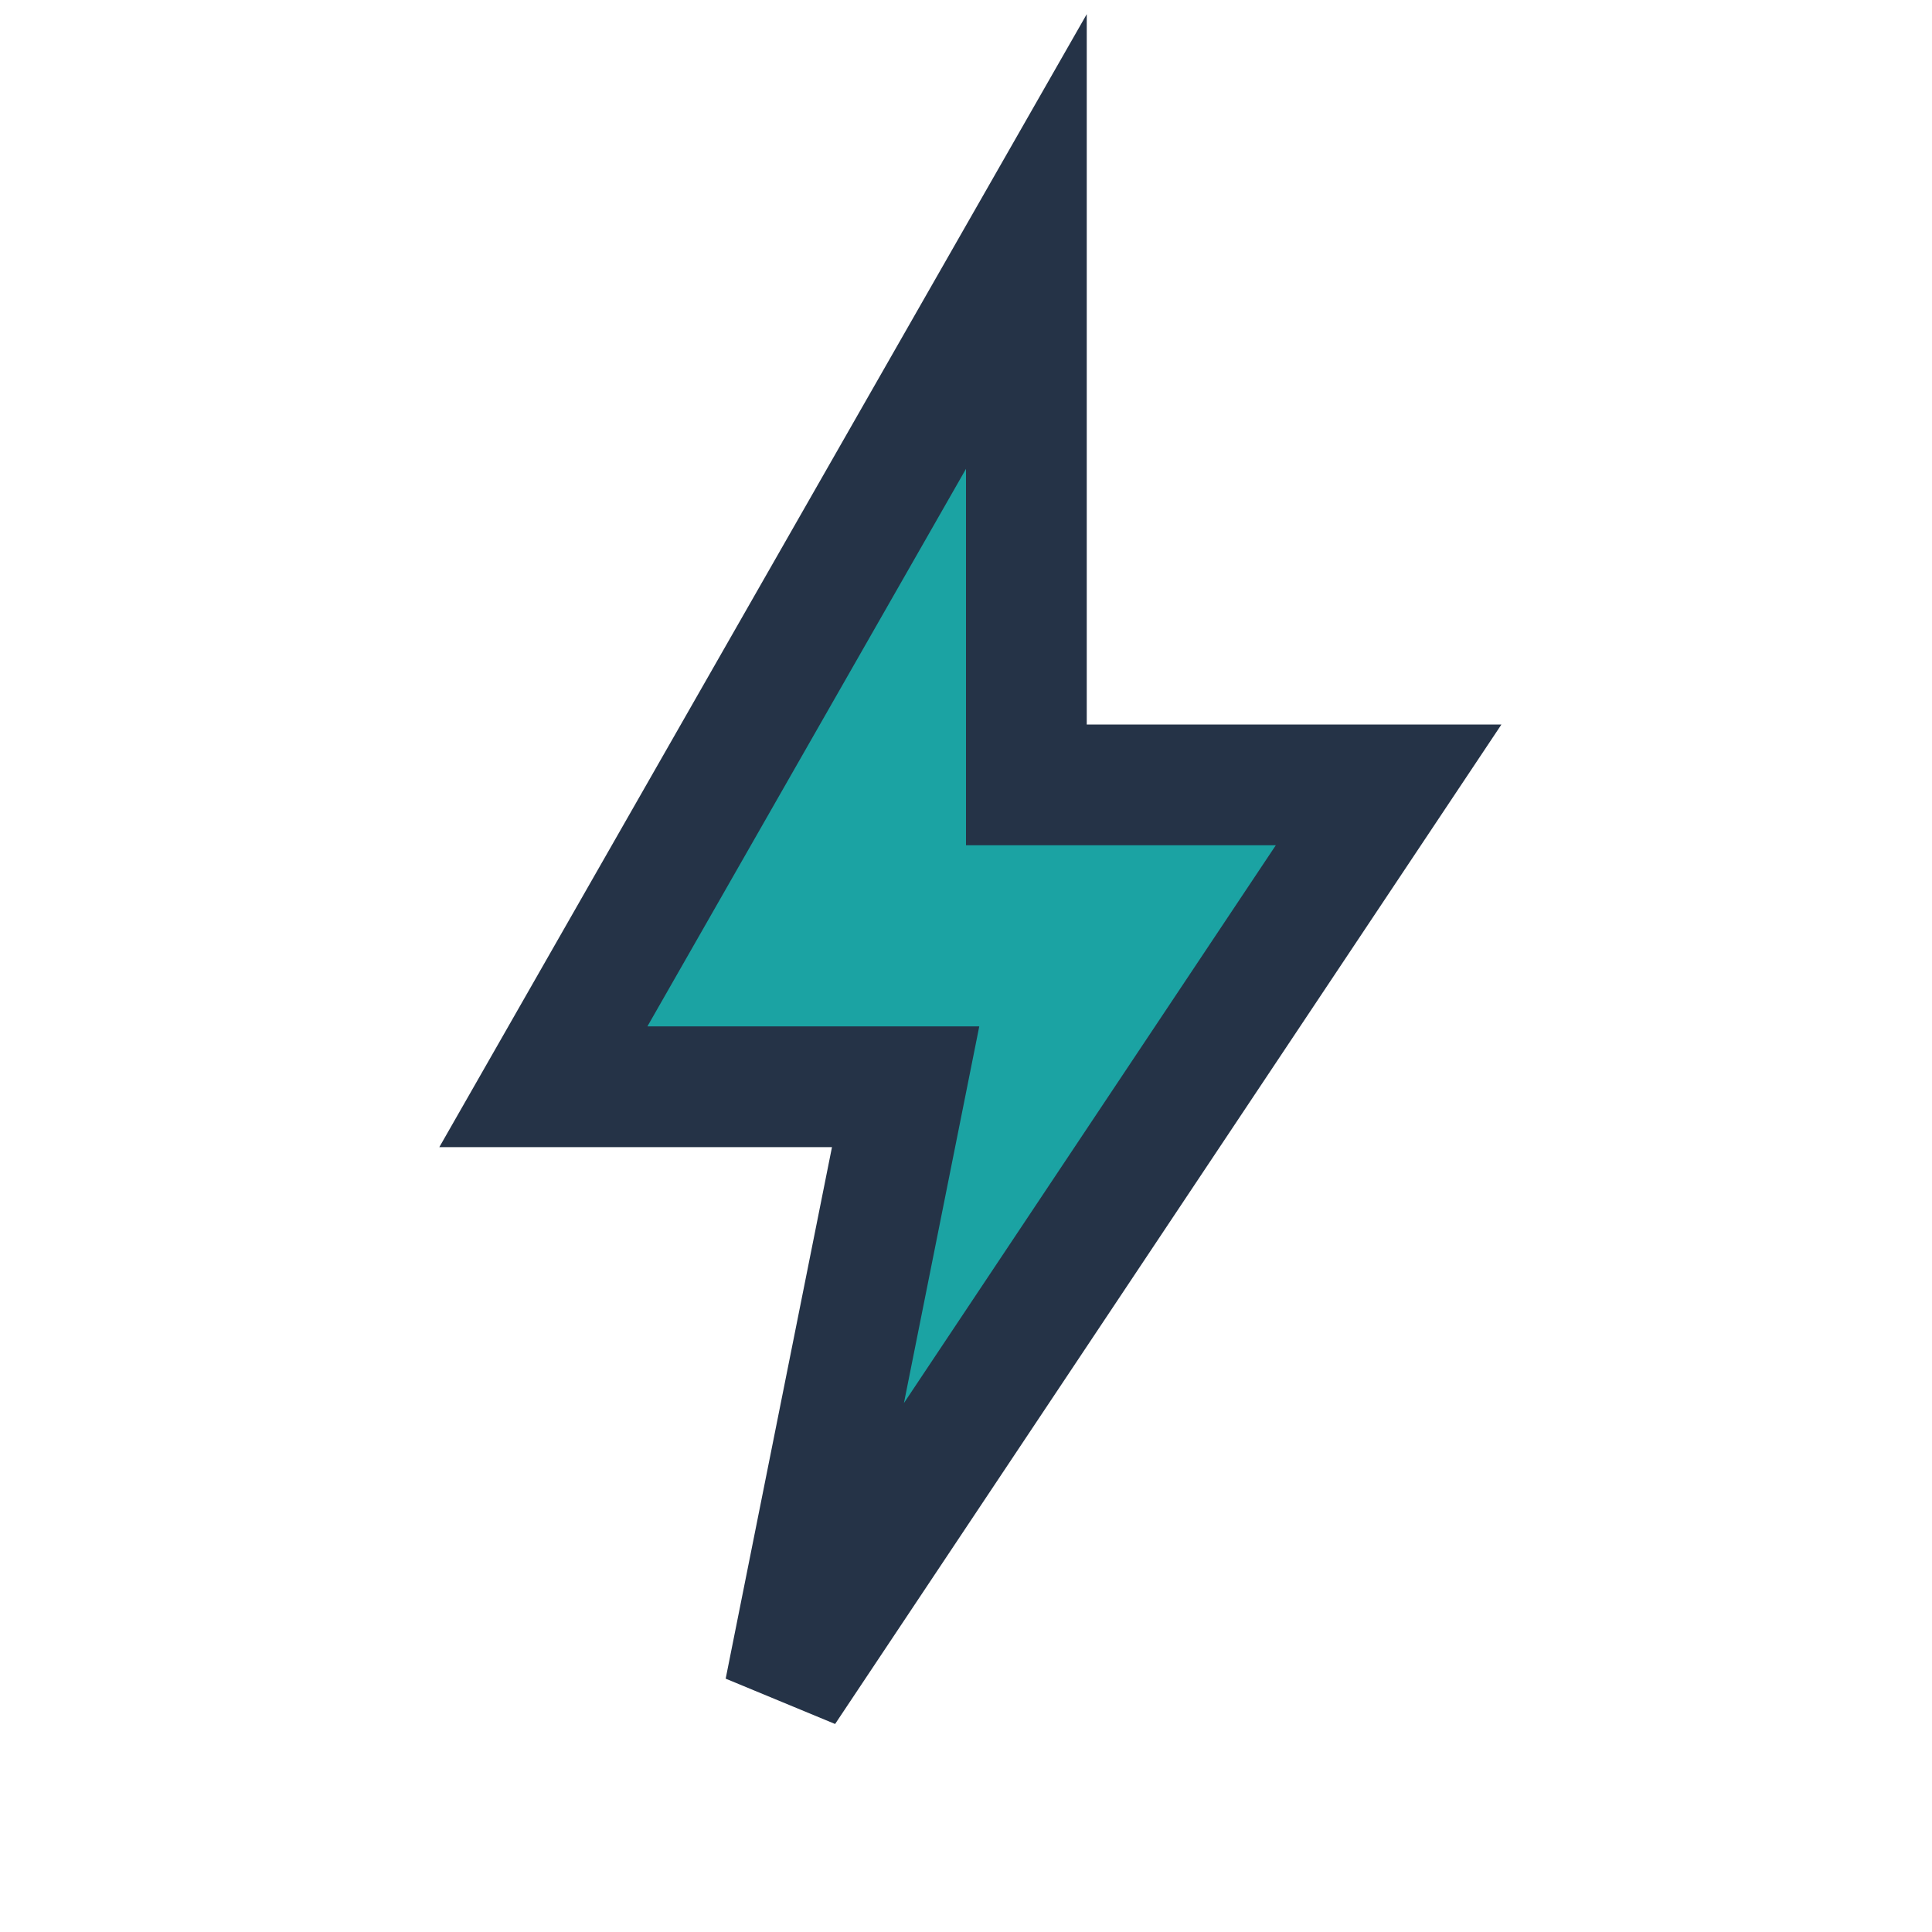 <?xml version="1.0" encoding="UTF-8"?>
<svg xmlns="http://www.w3.org/2000/svg" width="32" height="32" viewBox="0 0 32 32"><polygon points="17 4 9 18 15 18 13 28 23 13 17 13" fill="#1BA3A3" stroke="#253347" stroke-width="2"/></svg>